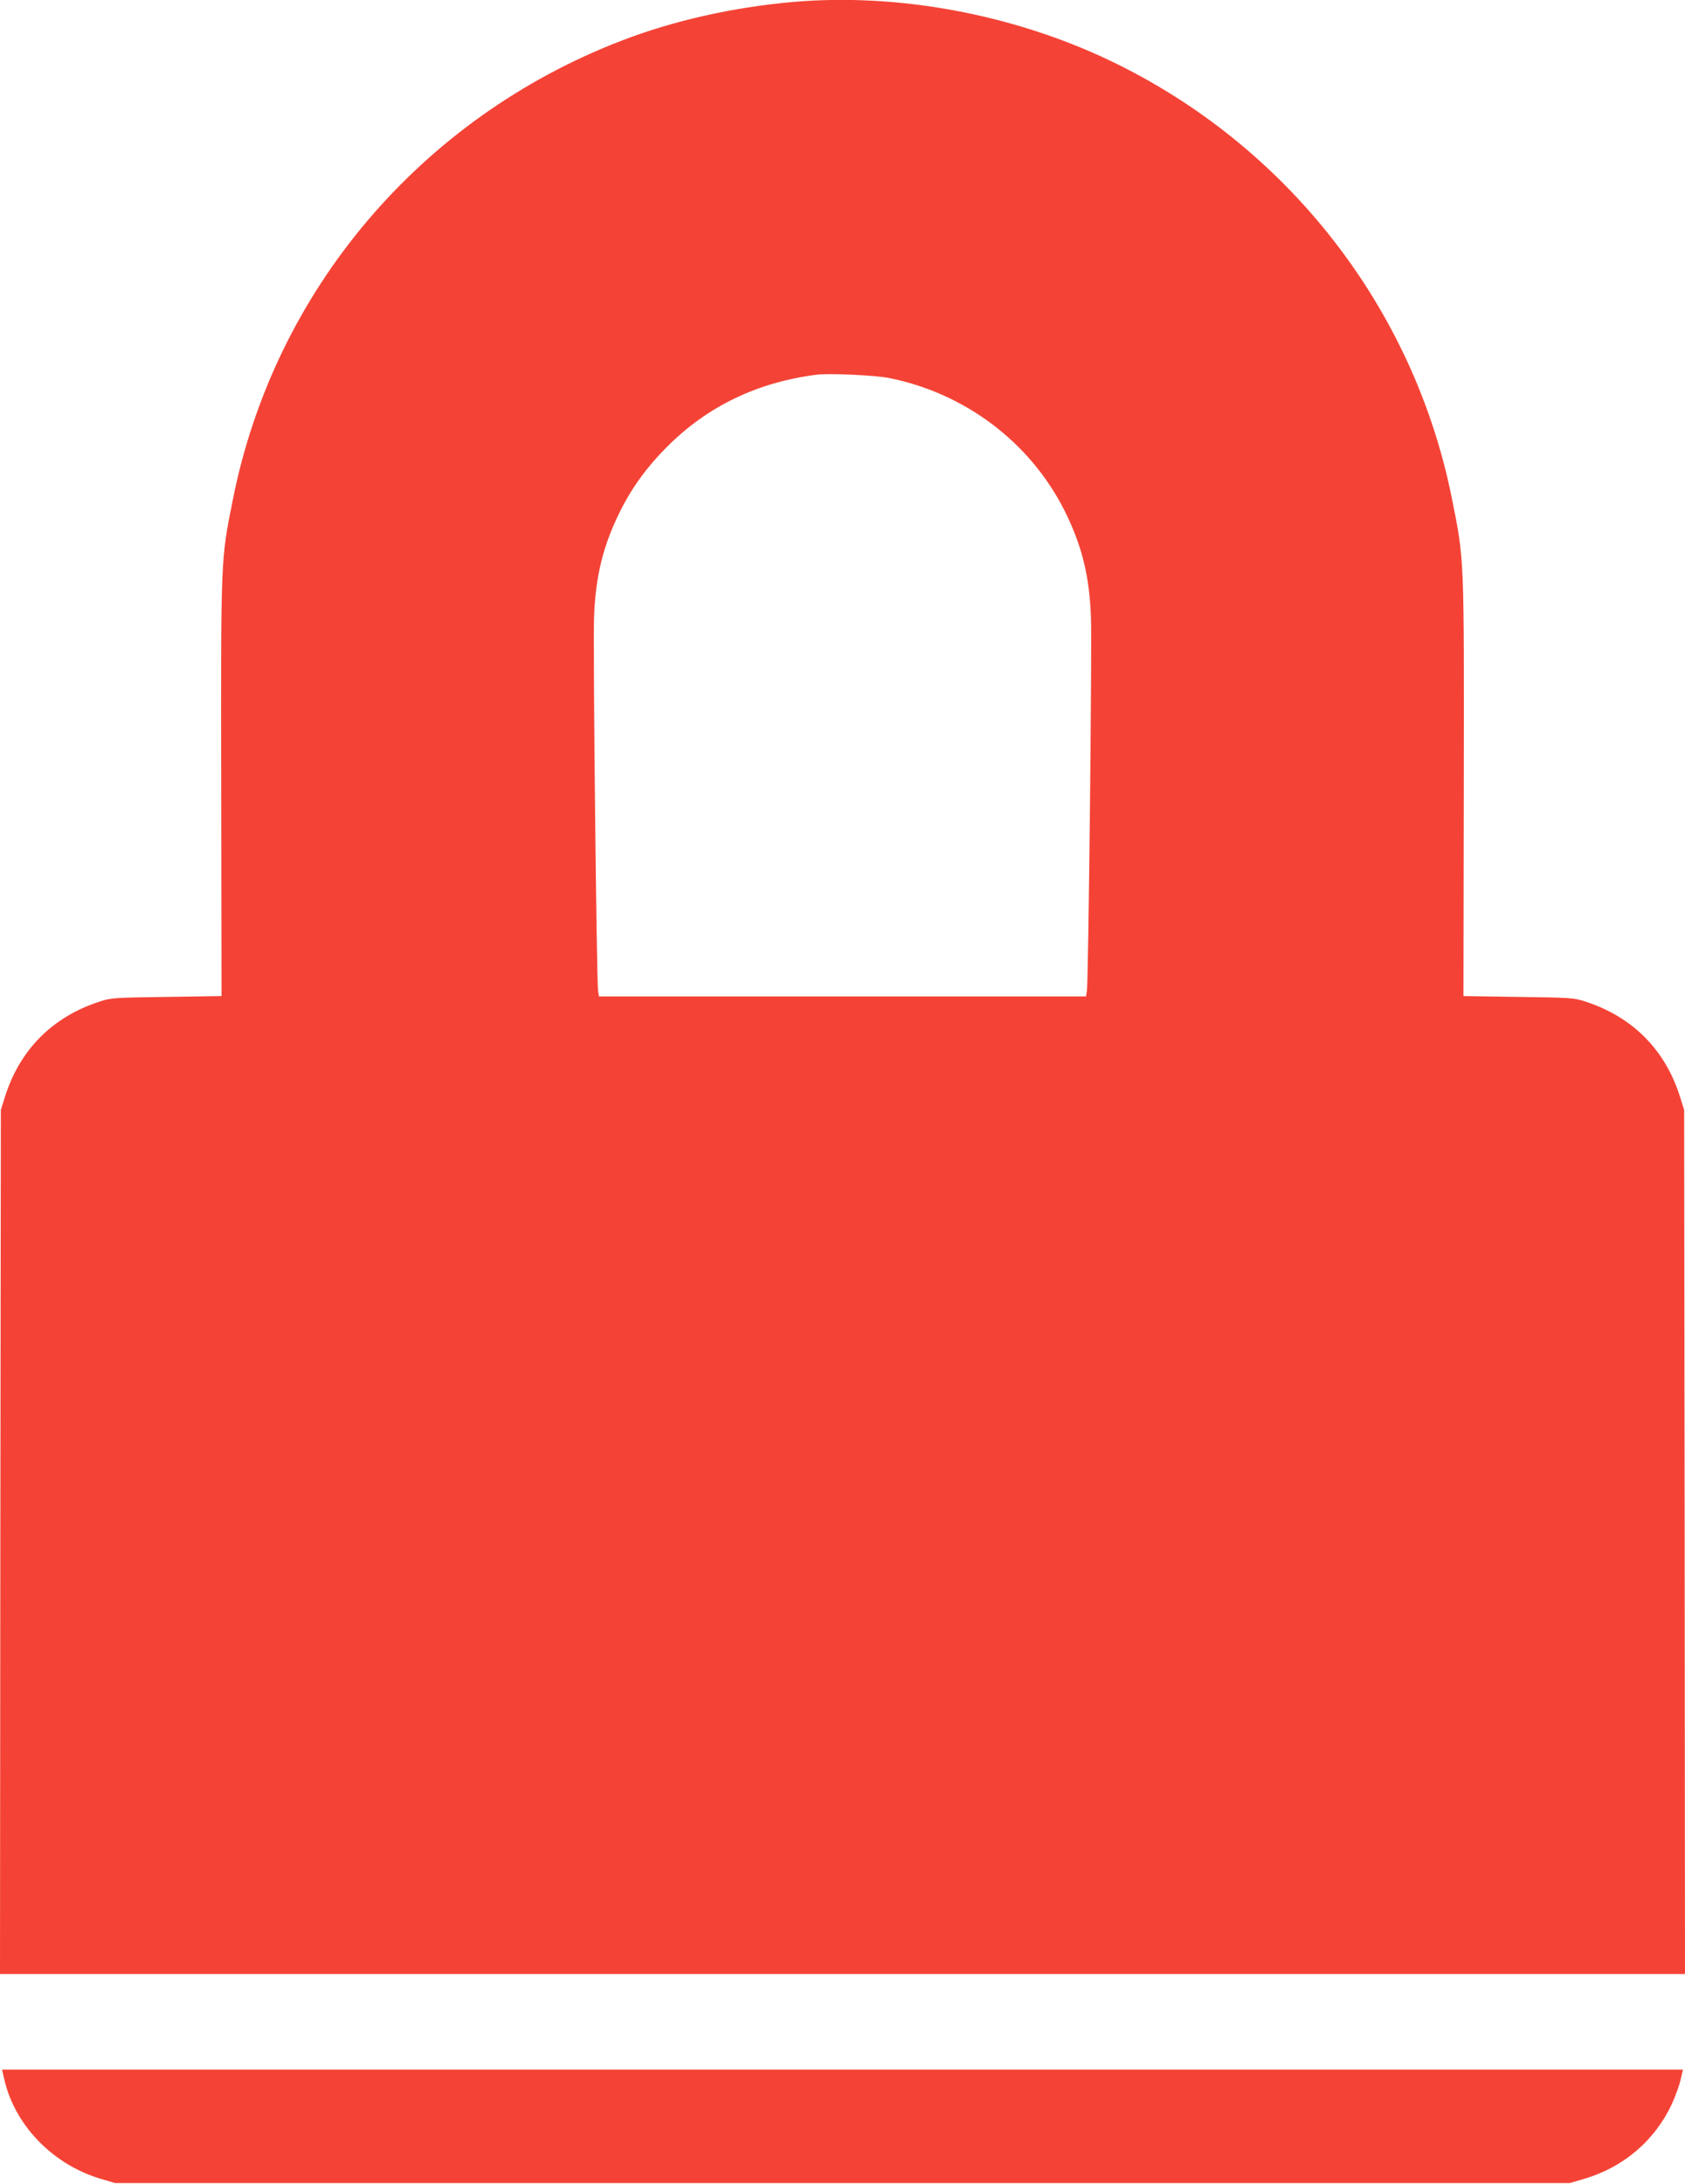 <?xml version="1.0" standalone="no"?>
<!DOCTYPE svg PUBLIC "-//W3C//DTD SVG 20010904//EN"
 "http://www.w3.org/TR/2001/REC-SVG-20010904/DTD/svg10.dtd">
<svg version="1.0" xmlns="http://www.w3.org/2000/svg"
 width="988pt" height="1280pt" viewBox="0 0 988 1280"
 preserveAspectRatio="xMidYMid meet">
<g transform="translate(0,1280) scale(0.1,-0.1)"
fill="#f44336" stroke="none">
<path d="M4655 12789 c-355 -31 -708 -110 -1015 -229 -1175 -454 -2030 -1463
-2274 -2685 -72 -360 -71 -329 -69 -1692 l2 -1221 -322 -5 c-301 -4 -327 -5
-392 -27 -279 -90 -471 -285 -557 -562 l-23 -73 -3 -2532 -2 -2533 4940 0
4940 0 -2 2533 -3 2532 -23 73 c-86 277 -278 472 -557 562 -65 22 -91 23 -392
27 l-322 5 2 1221 c2 1363 3 1332 -69 1692 -224 1122 -968 2074 -2006 2570
-571 272 -1241 396 -1853 344z m555 -2204 c447 -88 831 -377 1033 -780 101
-203 146 -383 154 -630 6 -183 -15 -2133 -24 -2182 l-5 -33 -1428 0 -1428 0
-5 33 c-9 49 -30 1999 -24 2182 8 247 53 427 154 630 70 140 158 260 273 375
238 239 531 380 880 424 73 9 338 -3 420 -19z"/>
<path d="M26 609 c63 -270 289 -500 571 -581 l78 -23 4265 0 4265 0 78 23
c236 68 421 226 522 445 19 42 41 103 49 136 l14 61 -4928 0 -4928 0 14 -61z"/>
</g>
</svg>
